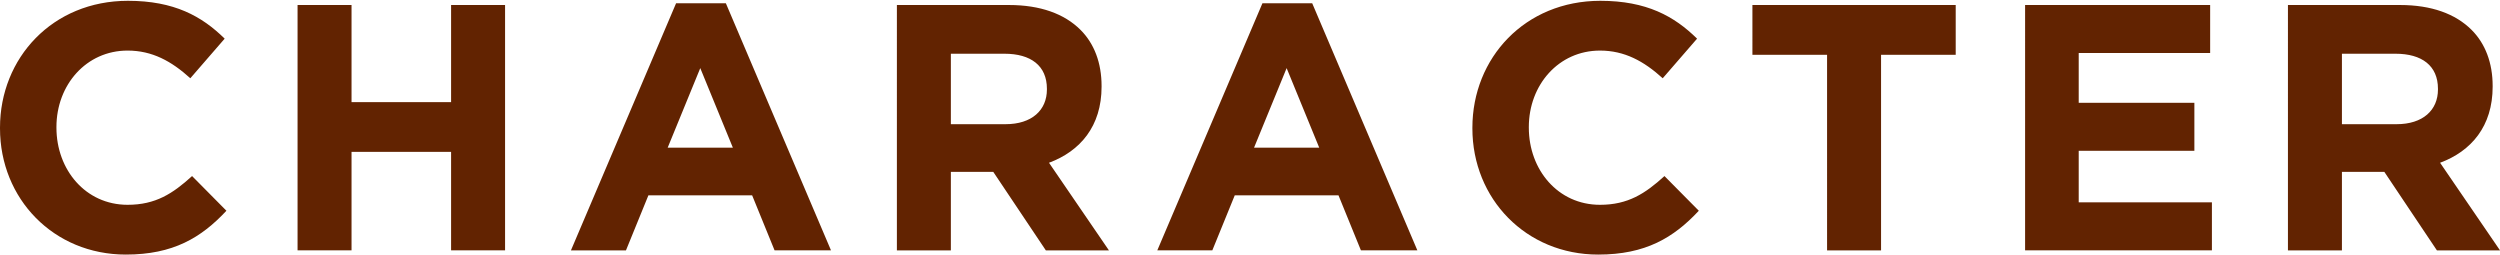 <svg xmlns="http://www.w3.org/2000/svg" width="186" height="19" viewBox="0 0 185.457 18.825"><path fill="#622301" d="M0 9.464v-.052C0 4.238 3.9 0 9.49 0c3.433 0 5.486 1.144 7.177 2.808l-2.548 2.938c-1.404-1.274-2.834-2.054-4.654-2.054-3.068 0-5.278 2.548-5.278 5.668v.052c0 3.12 2.158 5.721 5.278 5.721 2.08 0 3.354-.832 4.784-2.132l2.548 2.573c-1.872 2.003-3.952 3.251-7.462 3.251C3.979 18.825 0 14.69 0 9.464ZM22.074.312h4.004v7.203h7.385V.312h4.004v18.201h-4.004v-7.307h-7.385v7.307h-4.004V.312Zm28.08-.13h3.692l7.8 18.331H57.46l-1.664-4.082H48.1l-1.664 4.082h-4.082l7.8-18.331Zm4.212 10.713-2.418-5.902-2.418 5.902h4.836ZM66.534.312h8.32c2.314 0 4.108.65 5.304 1.847 1.014 1.014 1.56 2.444 1.56 4.16v.052c0 2.938-1.586 4.784-3.9 5.643l4.446 6.5h-4.68l-3.9-5.824h-3.146v5.824h-4.004V.312Zm8.061 8.841c1.95 0 3.068-1.04 3.068-2.574v-.052c0-1.716-1.196-2.601-3.146-2.601h-3.979v5.227h4.057ZM93.651.182h3.692l7.801 18.331h-4.187l-1.664-4.082h-7.696l-1.664 4.082h-4.082l7.8-18.331Zm4.213 10.713-2.418-5.902-2.418 5.902h4.836Zm11.362-1.431v-.052c0-5.174 3.9-9.412 9.49-9.412 3.433 0 5.486 1.144 7.177 2.808l-2.548 2.938c-1.404-1.274-2.835-2.054-4.654-2.054-3.068 0-5.278 2.548-5.278 5.668v.052c0 3.12 2.158 5.721 5.278 5.721 2.08 0 3.354-.832 4.784-2.132l2.548 2.573c-1.872 2.003-3.952 3.251-7.463 3.251-5.355 0-9.334-4.135-9.334-9.361Zm26.311-5.46h-5.538V.312h15.081v3.692h-5.538v14.509h-4.005V4.004ZM150.226.312h13.729v3.562h-9.75v3.692h8.58v3.562h-8.58v3.822h9.881v3.562h-13.859V.312Zm19.5 0h8.32c2.314 0 4.108.65 5.305 1.847 1.014 1.014 1.561 2.444 1.561 4.16v.052c0 2.938-1.587 4.784-3.9 5.643l4.446 6.5h-4.681l-3.9-5.824h-3.146v5.824h-4.005V.312Zm8.061 8.841c1.95 0 3.068-1.04 3.068-2.574v-.052c0-1.716-1.196-2.601-3.146-2.601h-3.978v5.227h4.056Z"/></svg>
